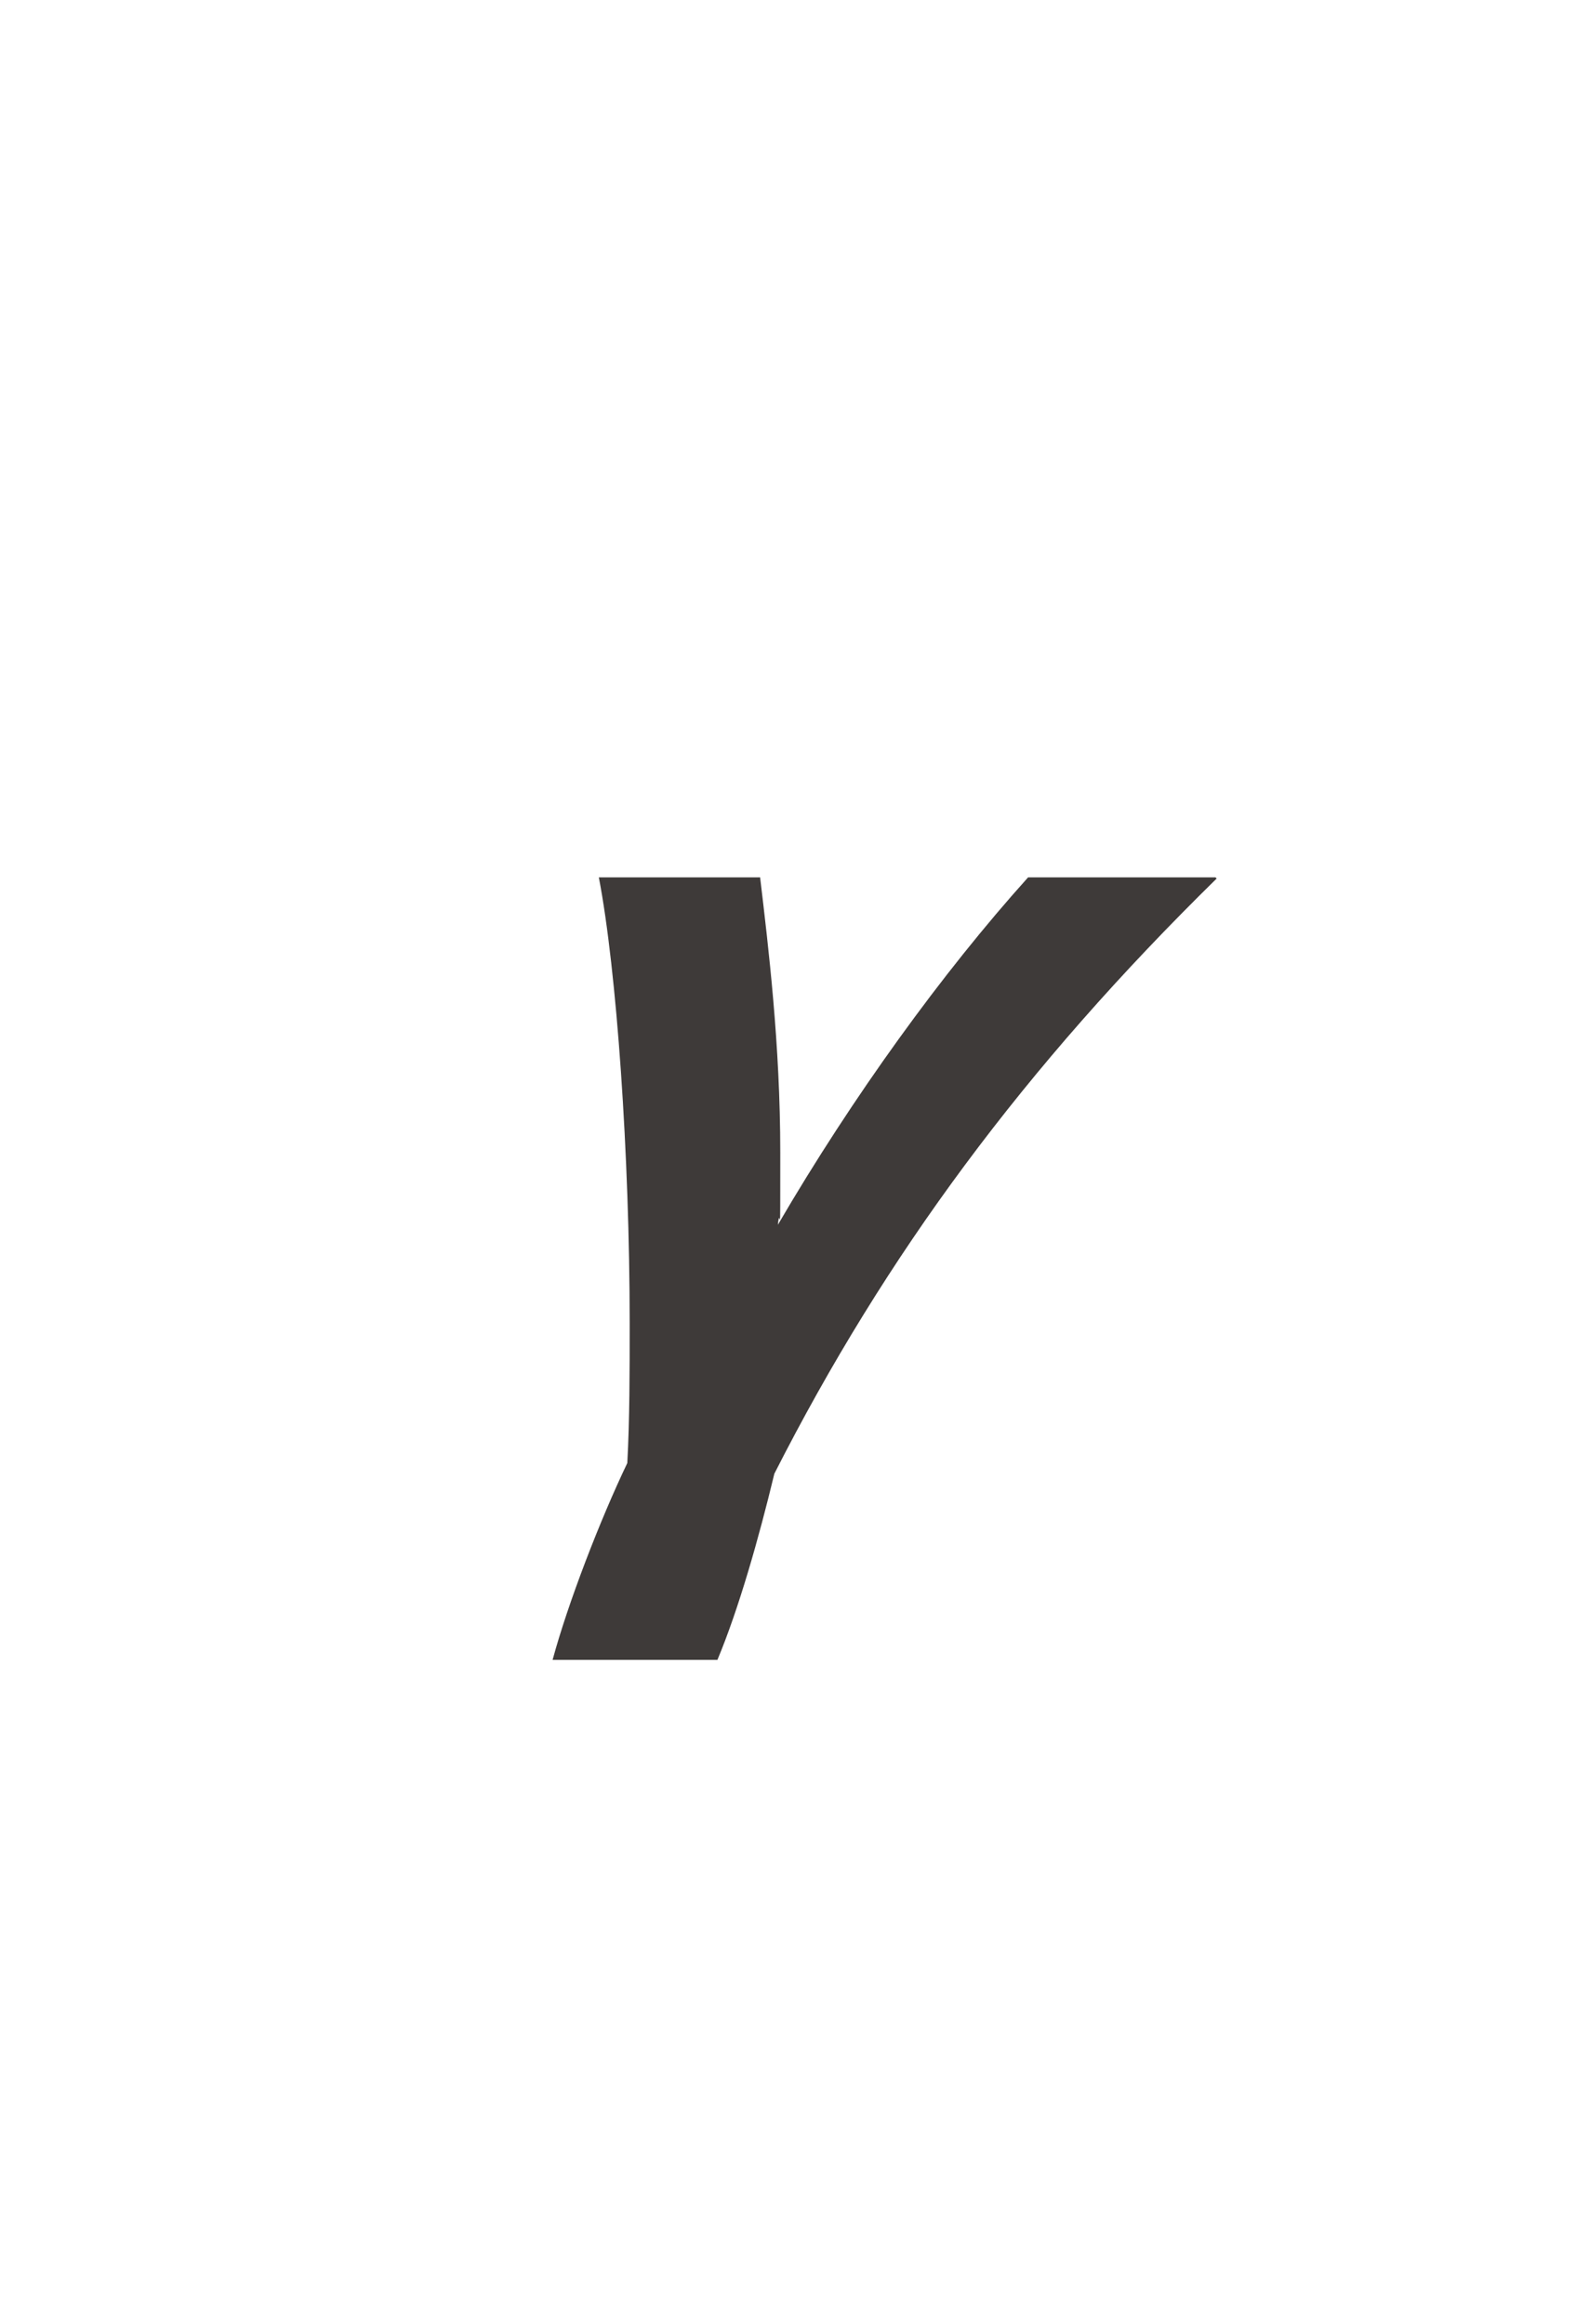 <?xml version="1.0" encoding="UTF-8"?>
<svg id="_レイヤー_1" data-name="レイヤー 1" xmlns="http://www.w3.org/2000/svg" version="1.1" viewBox="0 0 134 196">
  <defs>
    <style>
      .cls-1 {
        fill: #3e3a39;
        stroke-width: 0px;
      }
    </style>
  </defs>
  <path class="cls-1" d="M102.6,74.1c-16.2,15.9-27.9,31.7-37.3,50.2-1.3,5.4-3,11.4-4.8,15.7h-13.9c1.3-4.8,4-11.8,6.3-16.6.2-3.7.2-7.7.2-11.8,0-14.2-1.1-29.8-2.6-37.6h13.6c.7,5.9,1.7,14.1,1.7,23.2s0,4-.2,6.1c6.3-10.8,13.9-21.3,21.1-29.3h15.8Z"/>
</svg>